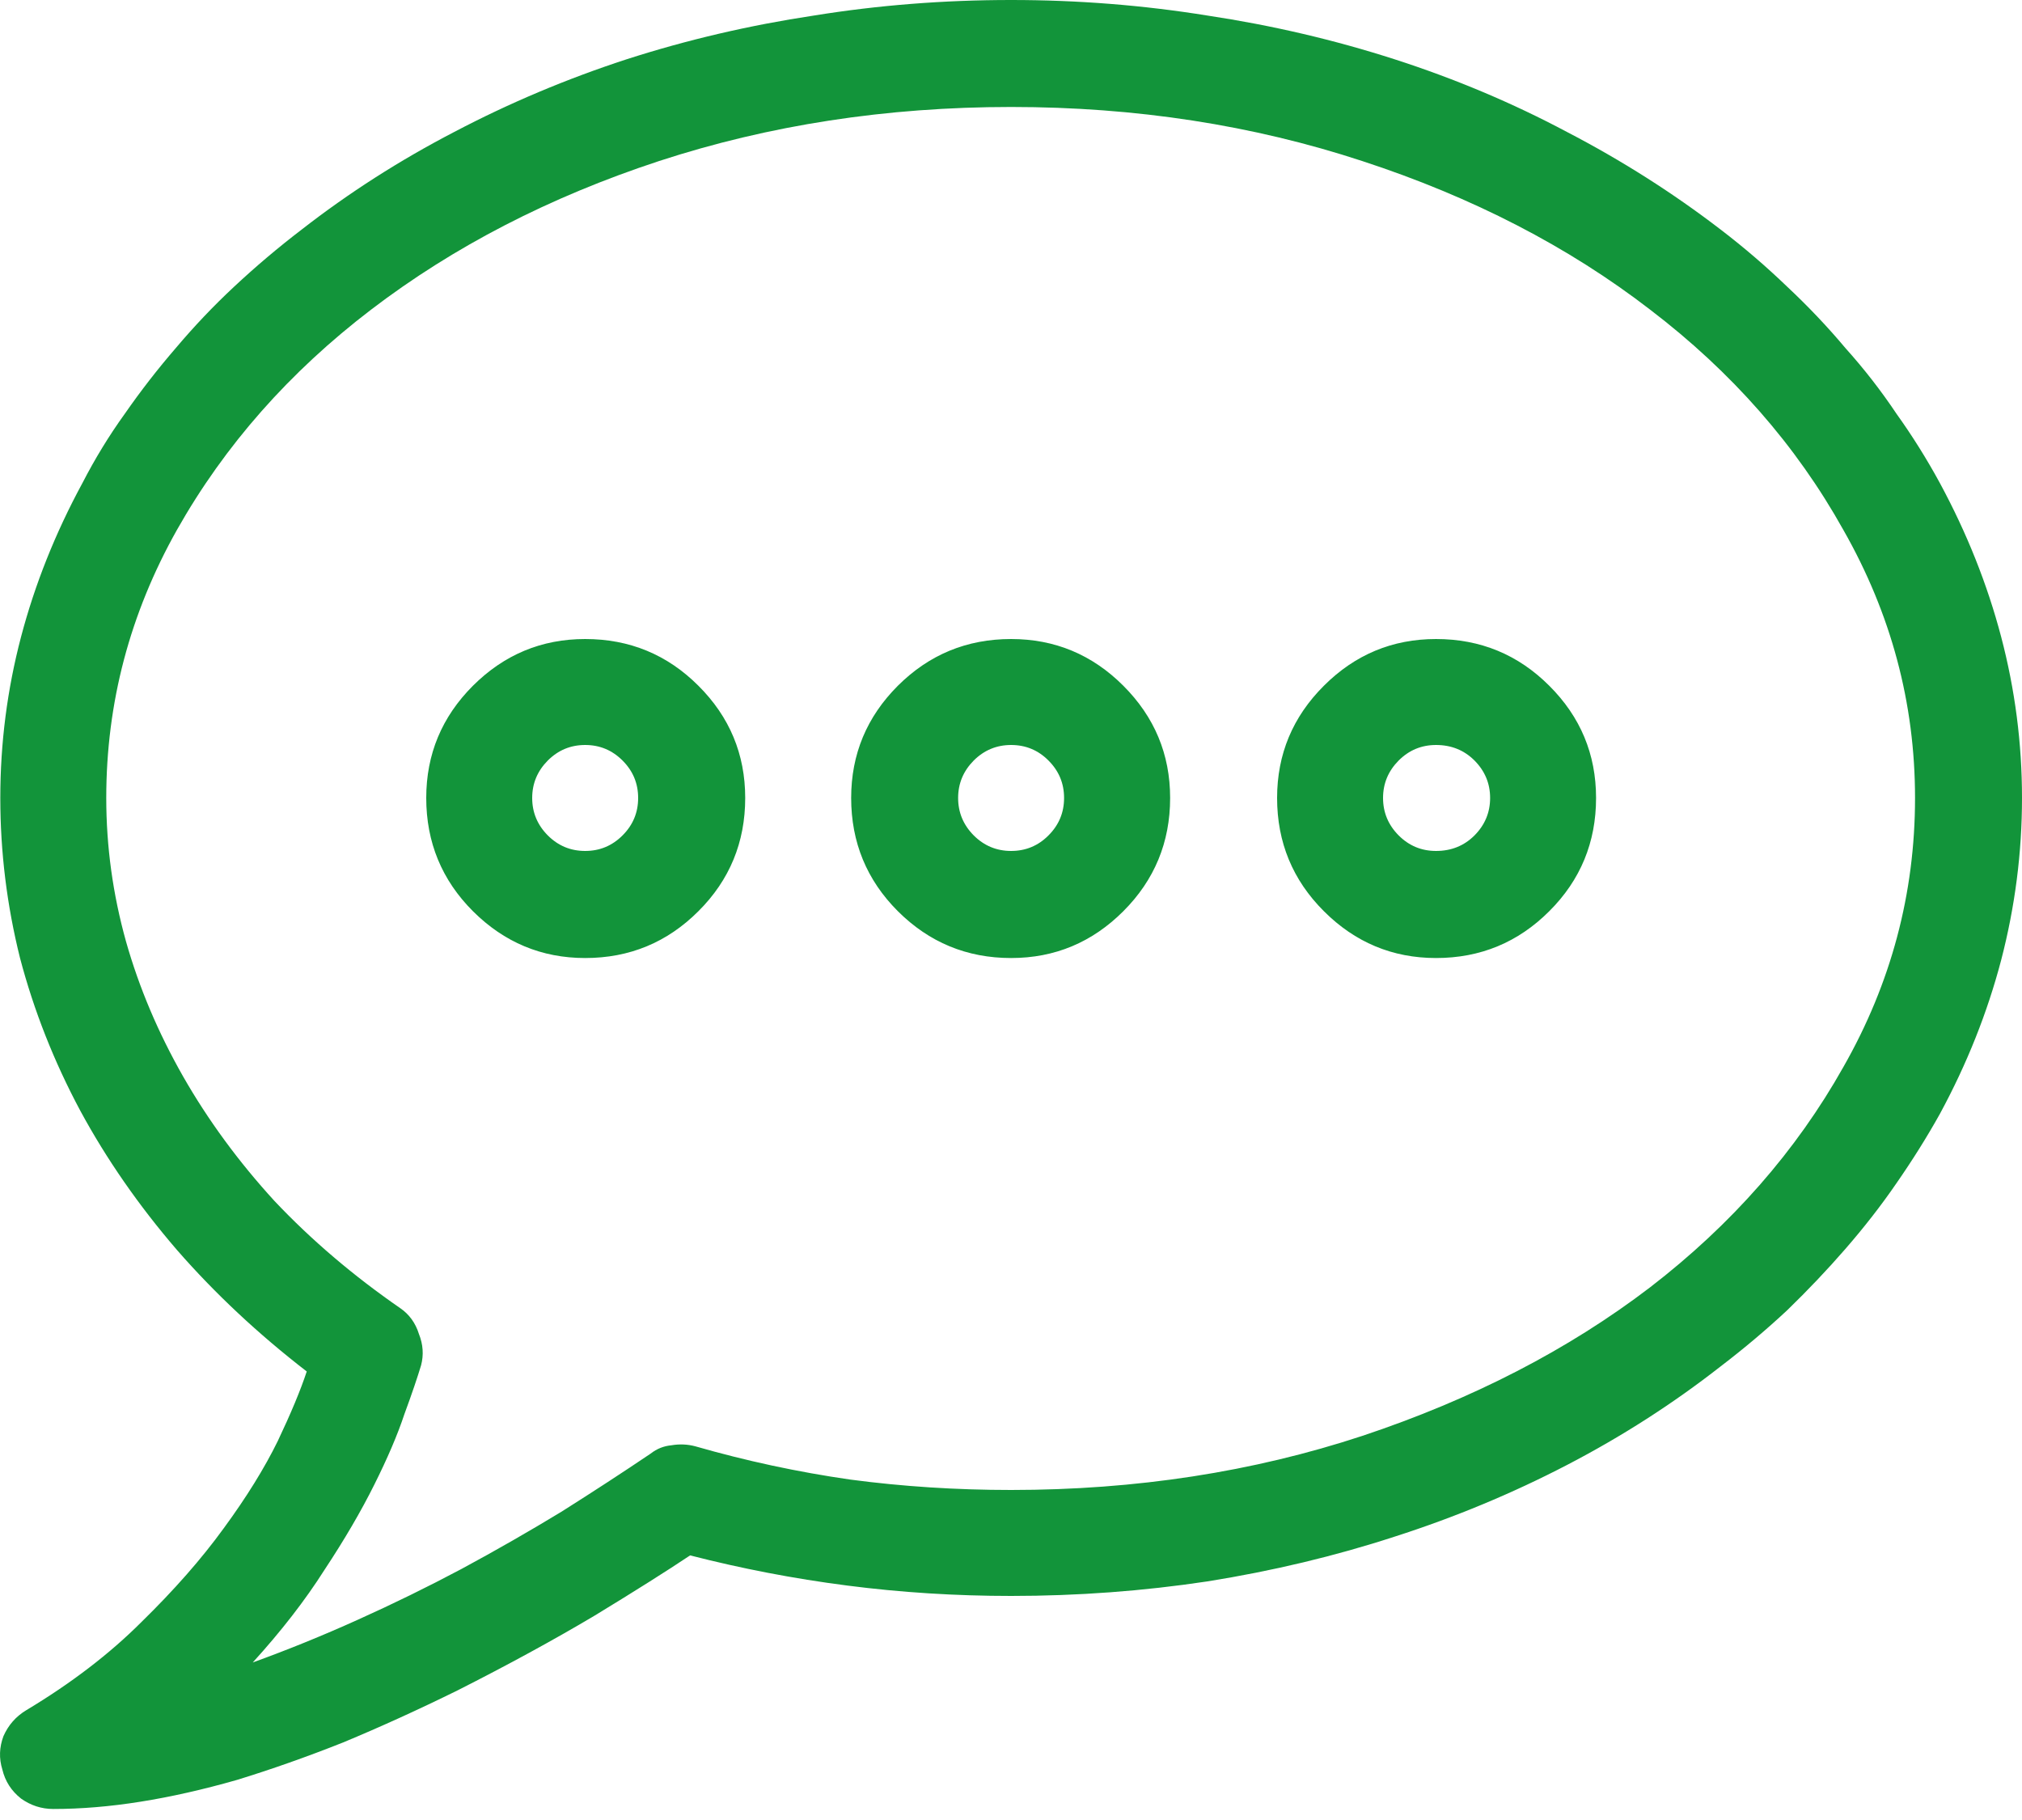 <svg width="20" height="18" viewBox="0 0 20 18" fill="none" xmlns="http://www.w3.org/2000/svg">
<path d="M0.527 17.891C0.41 17.891 0.304 17.856 0.208 17.788C0.112 17.712 0.051 17.617 0.023 17.5C-0.011 17.39 -0.007 17.281 0.034 17.171C0.082 17.062 0.157 16.976 0.26 16.914C0.705 16.647 1.085 16.356 1.4 16.041C1.722 15.726 1.993 15.418 2.212 15.116C2.438 14.808 2.616 14.52 2.747 14.253C2.877 13.979 2.973 13.749 3.034 13.564C2.555 13.194 2.127 12.794 1.75 12.362C1.373 11.924 1.054 11.465 0.794 10.985C0.534 10.499 0.335 9.995 0.198 9.475C0.068 8.954 0.003 8.426 0.003 7.892C0.003 7.351 0.071 6.82 0.208 6.299C0.345 5.779 0.547 5.272 0.815 4.778C0.938 4.539 1.078 4.309 1.236 4.09C1.393 3.864 1.561 3.648 1.739 3.442C1.918 3.23 2.109 3.028 2.315 2.836C2.527 2.638 2.75 2.449 2.983 2.271C3.449 1.908 3.952 1.586 4.493 1.305C5.041 1.017 5.61 0.778 6.199 0.586C6.795 0.394 7.412 0.25 8.049 0.154C8.686 0.051 9.337 0 10.001 0C10.659 0 11.306 0.051 11.944 0.154C12.581 0.25 13.197 0.394 13.793 0.586C14.389 0.778 14.958 1.017 15.499 1.305C16.04 1.586 16.547 1.908 17.02 2.271C17.253 2.449 17.472 2.638 17.678 2.836C17.883 3.028 18.075 3.23 18.253 3.442C18.438 3.648 18.606 3.864 18.757 4.09C18.914 4.309 19.058 4.539 19.188 4.778C19.455 5.272 19.657 5.779 19.794 6.299C19.931 6.82 20 7.351 20 7.892C20 8.433 19.931 8.968 19.794 9.495C19.657 10.016 19.455 10.523 19.188 11.016C19.058 11.249 18.914 11.478 18.757 11.704C18.606 11.924 18.438 12.139 18.253 12.352C18.075 12.557 17.883 12.759 17.678 12.958C17.472 13.15 17.253 13.335 17.02 13.513C16.547 13.883 16.04 14.208 15.499 14.489C14.958 14.77 14.389 15.007 13.793 15.198C13.204 15.39 12.588 15.537 11.944 15.64C11.306 15.736 10.659 15.784 10.001 15.784C9.453 15.784 8.912 15.75 8.378 15.681C7.85 15.613 7.333 15.513 6.826 15.383C6.6 15.534 6.285 15.733 5.881 15.979C5.477 16.219 5.024 16.466 4.524 16.719C4.134 16.911 3.757 17.082 3.394 17.233C3.031 17.377 2.681 17.5 2.346 17.603C2.01 17.699 1.692 17.771 1.39 17.819C1.089 17.867 0.801 17.891 0.527 17.891ZM10.001 1.058C8.768 1.058 7.607 1.237 6.518 1.593C5.435 1.949 4.487 2.439 3.671 3.062C2.863 3.679 2.222 4.405 1.75 5.241C1.284 6.07 1.051 6.953 1.051 7.892C1.051 8.372 1.116 8.844 1.246 9.31C1.376 9.769 1.565 10.214 1.811 10.646C2.058 11.078 2.359 11.489 2.716 11.879C3.079 12.263 3.493 12.616 3.959 12.938C4.048 12.999 4.11 13.085 4.144 13.194C4.185 13.297 4.192 13.4 4.165 13.503C4.13 13.619 4.076 13.78 4 13.986C3.932 14.191 3.832 14.424 3.702 14.684C3.572 14.945 3.408 15.226 3.209 15.527C3.017 15.829 2.781 16.133 2.5 16.442C2.842 16.318 3.188 16.178 3.538 16.02C3.887 15.863 4.23 15.695 4.565 15.517C4.908 15.332 5.237 15.143 5.552 14.952C5.867 14.753 6.162 14.561 6.436 14.376C6.497 14.328 6.566 14.301 6.641 14.294C6.723 14.28 6.802 14.284 6.877 14.304C7.378 14.448 7.888 14.558 8.409 14.633C8.929 14.702 9.46 14.736 10.001 14.736C11.235 14.736 12.392 14.558 13.475 14.201C14.564 13.838 15.513 13.349 16.321 12.732C17.13 12.109 17.767 11.382 18.233 10.553C18.705 9.725 18.942 8.837 18.942 7.892C18.942 6.953 18.705 6.07 18.233 5.241C17.767 4.405 17.13 3.679 16.321 3.062C15.513 2.439 14.564 1.949 13.475 1.593C12.392 1.237 11.235 1.058 10.001 1.058ZM10.001 9.475C9.563 9.475 9.19 9.32 8.881 9.012C8.573 8.704 8.419 8.33 8.419 7.892C8.419 7.46 8.573 7.09 8.881 6.782C9.19 6.474 9.563 6.32 10.001 6.32C10.433 6.32 10.803 6.474 11.111 6.782C11.419 7.09 11.574 7.46 11.574 7.892C11.574 8.33 11.419 8.704 11.111 9.012C10.803 9.32 10.433 9.475 10.001 9.475ZM10.001 7.368C9.858 7.368 9.734 7.419 9.631 7.522C9.529 7.625 9.477 7.748 9.477 7.892C9.477 8.036 9.529 8.159 9.631 8.262C9.734 8.365 9.858 8.416 10.001 8.416C10.145 8.416 10.269 8.365 10.371 8.262C10.474 8.159 10.525 8.036 10.525 7.892C10.525 7.748 10.474 7.625 10.371 7.522C10.269 7.419 10.145 7.368 10.001 7.368ZM14.204 9.475C13.773 9.475 13.403 9.32 13.095 9.012C12.786 8.704 12.632 8.33 12.632 7.892C12.632 7.46 12.786 7.09 13.095 6.782C13.403 6.474 13.773 6.32 14.204 6.32C14.643 6.32 15.016 6.474 15.324 6.782C15.633 7.09 15.787 7.46 15.787 7.892C15.787 8.33 15.633 8.704 15.324 9.012C15.016 9.32 14.643 9.475 14.204 9.475ZM14.204 7.368C14.06 7.368 13.937 7.419 13.834 7.522C13.732 7.625 13.68 7.748 13.68 7.892C13.68 8.036 13.732 8.159 13.834 8.262C13.937 8.365 14.06 8.416 14.204 8.416C14.355 8.416 14.482 8.365 14.585 8.262C14.687 8.159 14.739 8.036 14.739 7.892C14.739 7.748 14.687 7.625 14.585 7.522C14.482 7.419 14.355 7.368 14.204 7.368ZM5.788 9.475C5.357 9.475 4.987 9.32 4.678 9.012C4.37 8.704 4.216 8.33 4.216 7.892C4.216 7.46 4.37 7.09 4.678 6.782C4.987 6.474 5.357 6.32 5.788 6.32C6.227 6.32 6.6 6.474 6.908 6.782C7.217 7.09 7.371 7.46 7.371 7.892C7.371 8.33 7.217 8.704 6.908 9.012C6.6 9.32 6.227 9.475 5.788 9.475ZM5.788 7.368C5.644 7.368 5.521 7.419 5.418 7.522C5.316 7.625 5.264 7.748 5.264 7.892C5.264 8.036 5.316 8.159 5.418 8.262C5.521 8.365 5.644 8.416 5.788 8.416C5.932 8.416 6.055 8.365 6.158 8.262C6.261 8.159 6.312 8.036 6.312 7.892C6.312 7.748 6.261 7.625 6.158 7.522C6.055 7.419 5.932 7.368 5.788 7.368Z" fill="#12943A"/>
</svg>
